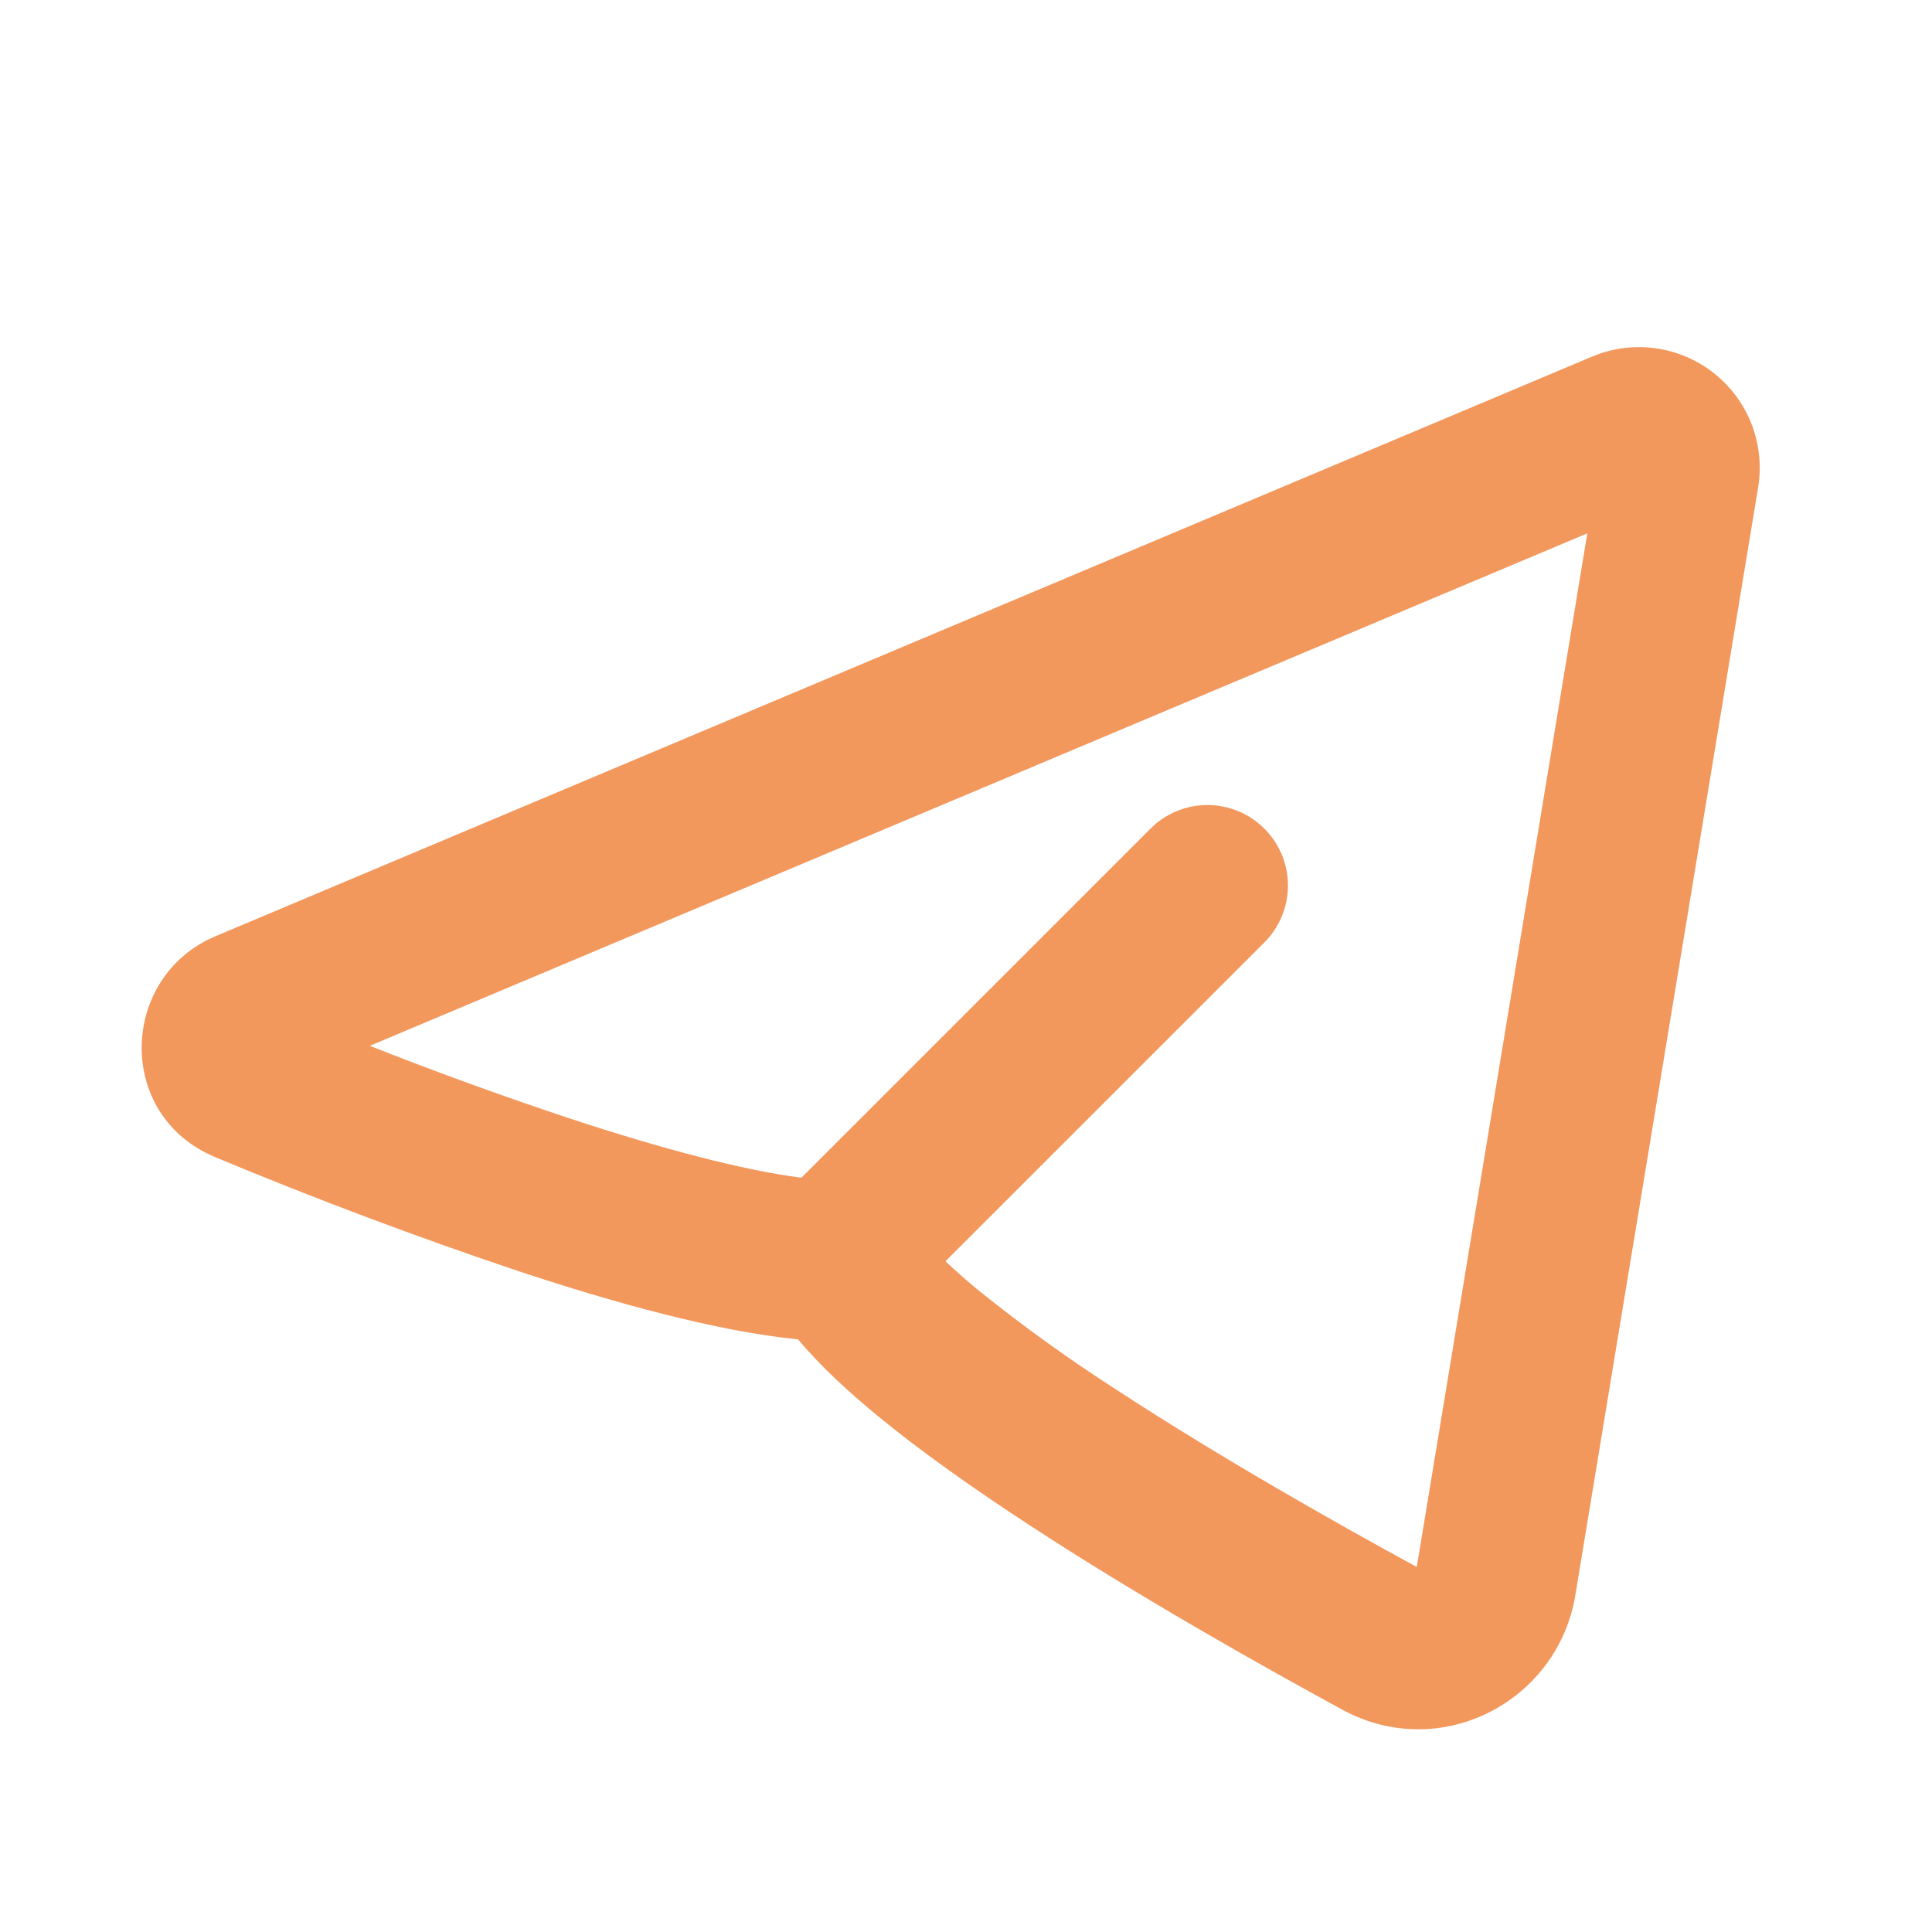 <?xml version="1.0" encoding="UTF-8"?> <svg xmlns="http://www.w3.org/2000/svg" width="34" height="34" viewBox="0 0 34 34" fill="none"> <g clip-path="url(#clip0_62_102)"> <path fill-rule="evenodd" clip-rule="evenodd" d="M30.94 8.579C31.002 8.204 30.962 7.82 30.825 7.465C30.687 7.111 30.457 6.8 30.159 6.565C29.86 6.33 29.504 6.179 29.128 6.128C28.751 6.077 28.367 6.128 28.017 6.276L3.792 16.476C2.104 17.187 2.017 19.629 3.792 20.366C5.55 21.099 7.333 21.769 9.139 22.375C10.794 22.922 12.598 23.427 14.045 23.571C14.44 24.044 14.937 24.498 15.444 24.916C16.219 25.554 17.152 26.21 18.115 26.839C20.044 28.1 22.185 29.305 23.627 30.09C25.351 31.025 27.415 29.948 27.724 28.069L30.94 8.579ZM6.508 18.405L27.934 9.386L24.933 27.576C23.518 26.806 21.48 25.654 19.663 24.467C18.826 23.93 18.018 23.349 17.242 22.726C17.035 22.557 16.834 22.38 16.639 22.196L22.25 16.586C22.516 16.321 22.665 15.96 22.666 15.585C22.666 15.209 22.517 14.848 22.251 14.583C21.985 14.317 21.625 14.167 21.249 14.167C20.873 14.167 20.513 14.316 20.247 14.582L14.103 20.726C13.063 20.593 11.615 20.207 10.026 19.683C8.842 19.289 7.668 18.863 6.508 18.405Z" fill="#F2985D"></path> </g> <defs> <clipPath id="clip0_62_102"> <rect width="34" height="34" fill="white"></rect> </clipPath> </defs> </svg> 